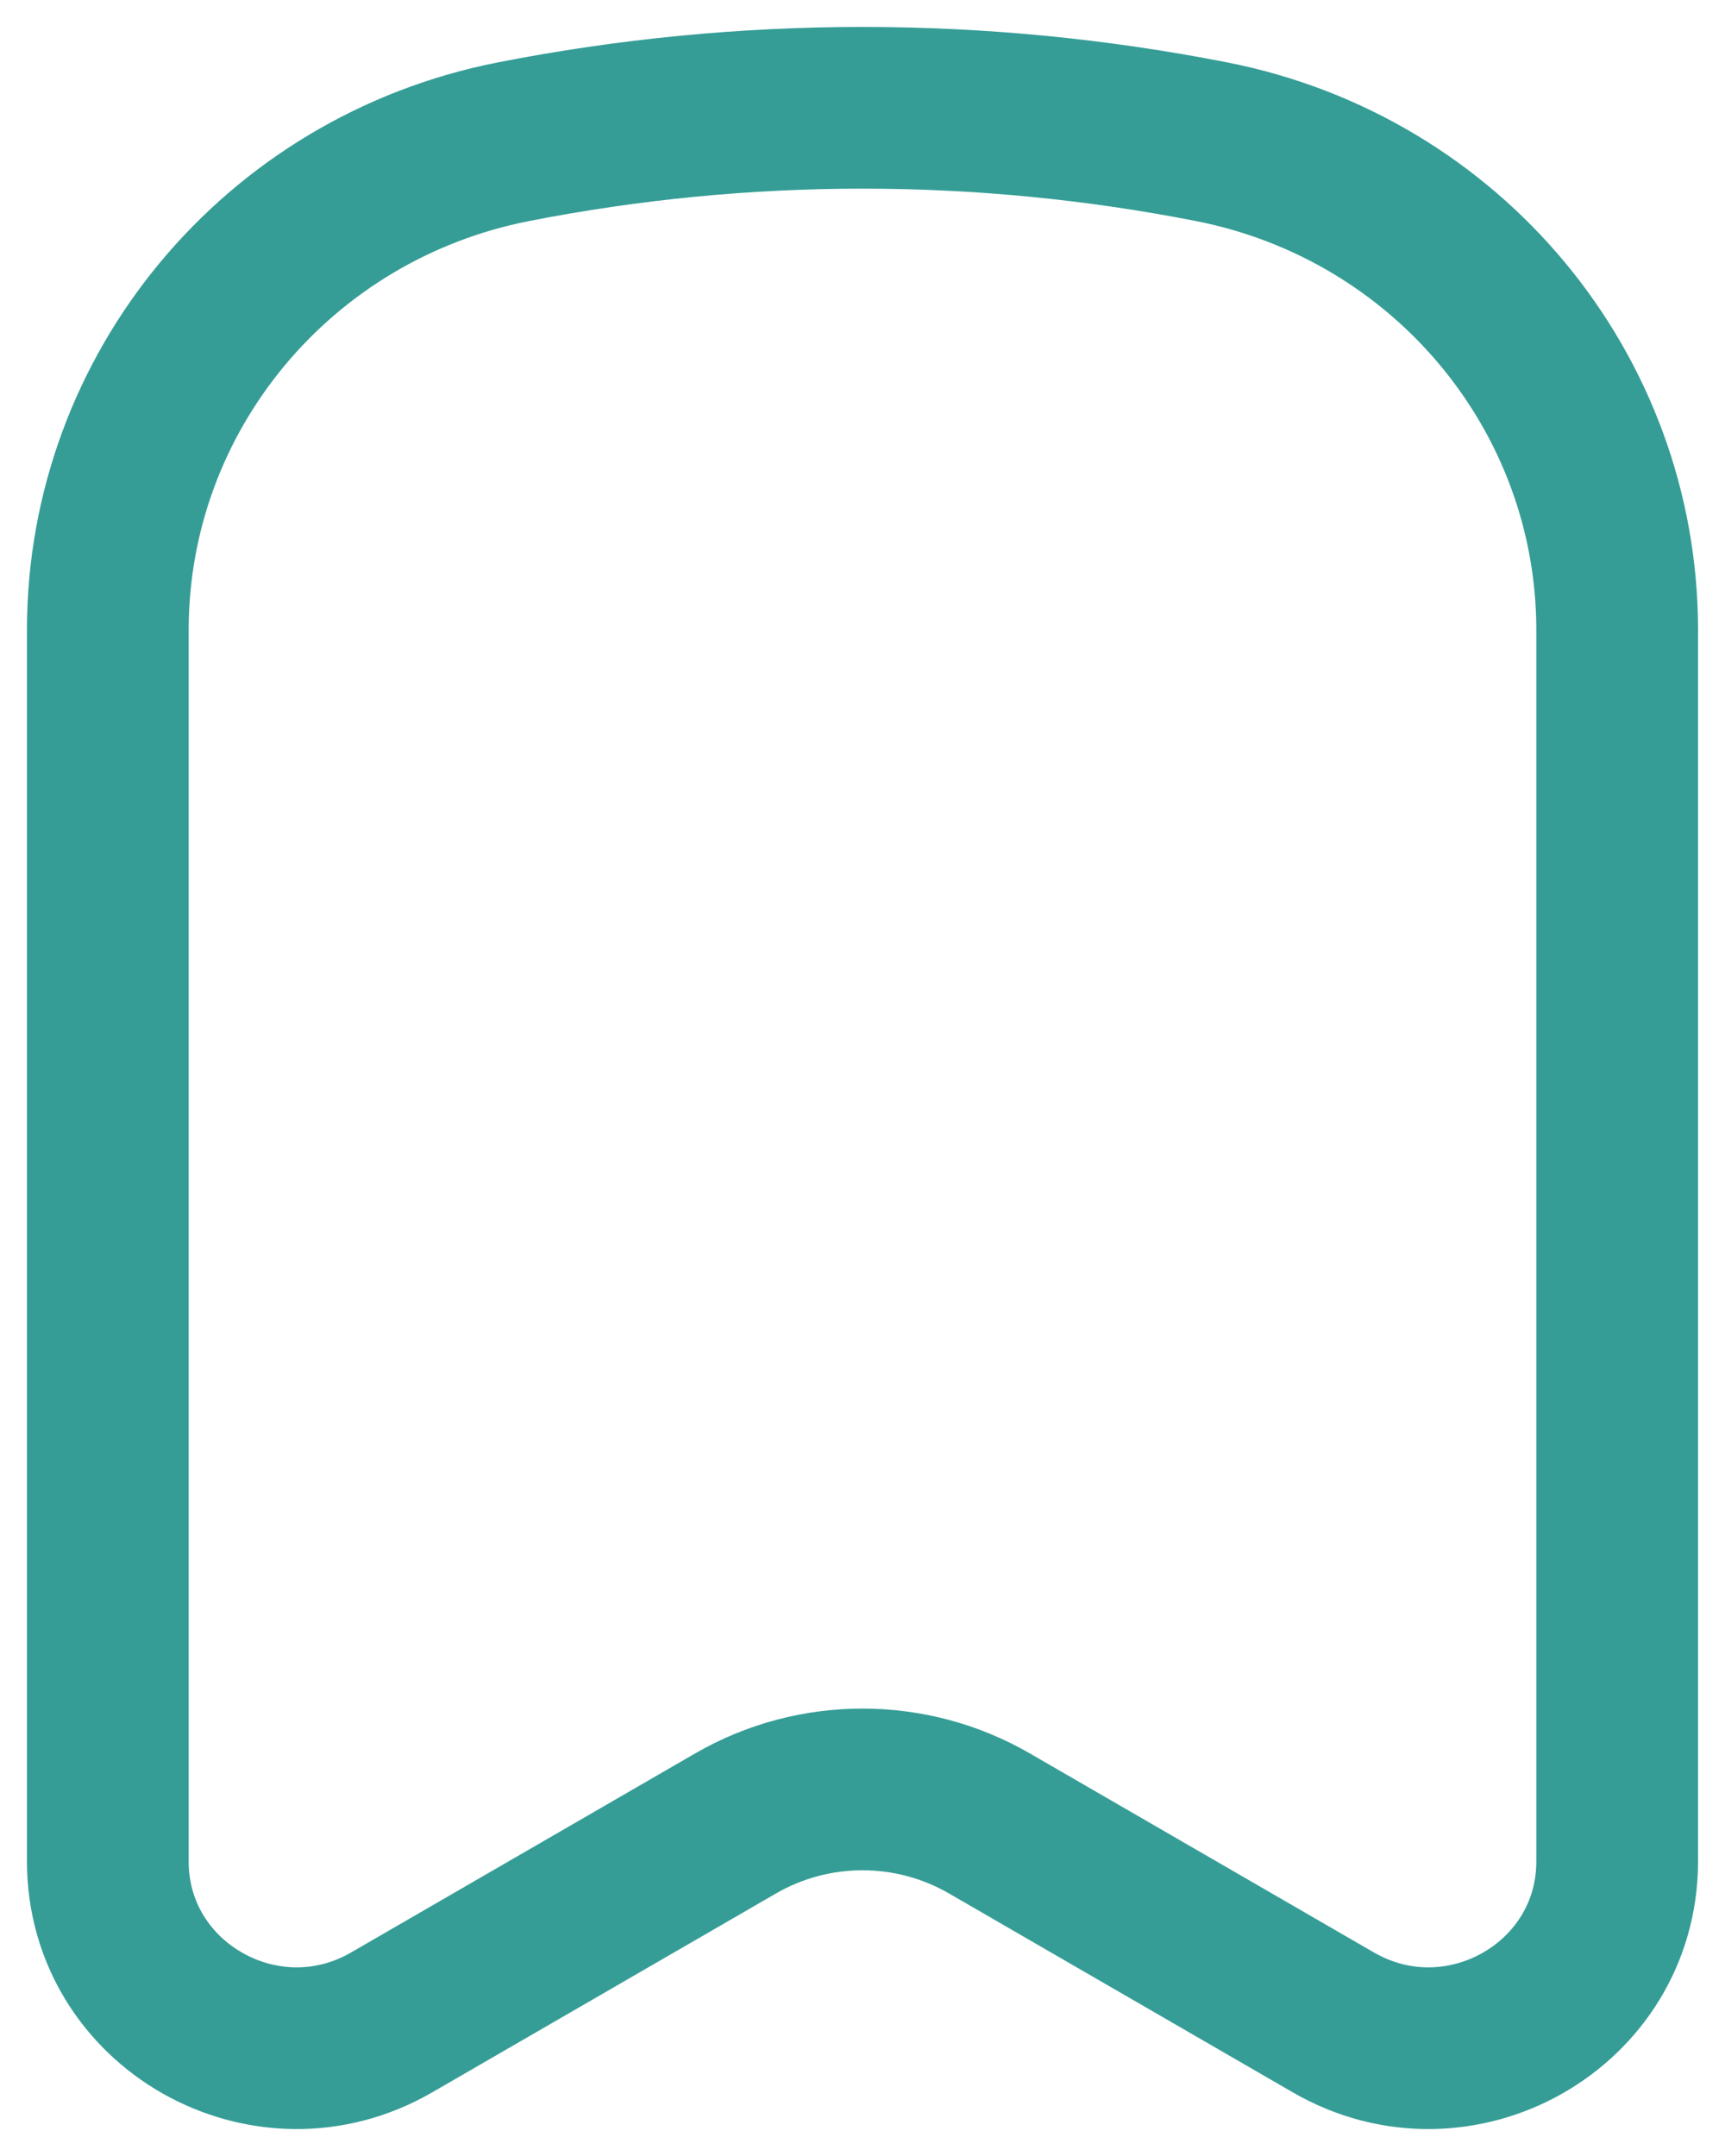 <svg width="16" height="20" viewBox="0 0 16 20" fill="none" xmlns="http://www.w3.org/2000/svg">
<path d="M15 17.267V5.845C15 3.641 13.425 1.745 11.239 1.315C9.101 0.895 6.899 0.895 4.761 1.315C2.575 1.745 1 3.641 1 5.845V17.267C1 18.604 2.468 19.436 3.634 18.76L6.821 16.916C7.549 16.494 8.451 16.494 9.179 16.916L12.366 18.76C13.533 19.436 15 18.604 15 17.267Z" stroke="#359D96" stroke-width="1.5" stroke-linecap="round" stroke-linejoin="round"/>
</svg>
